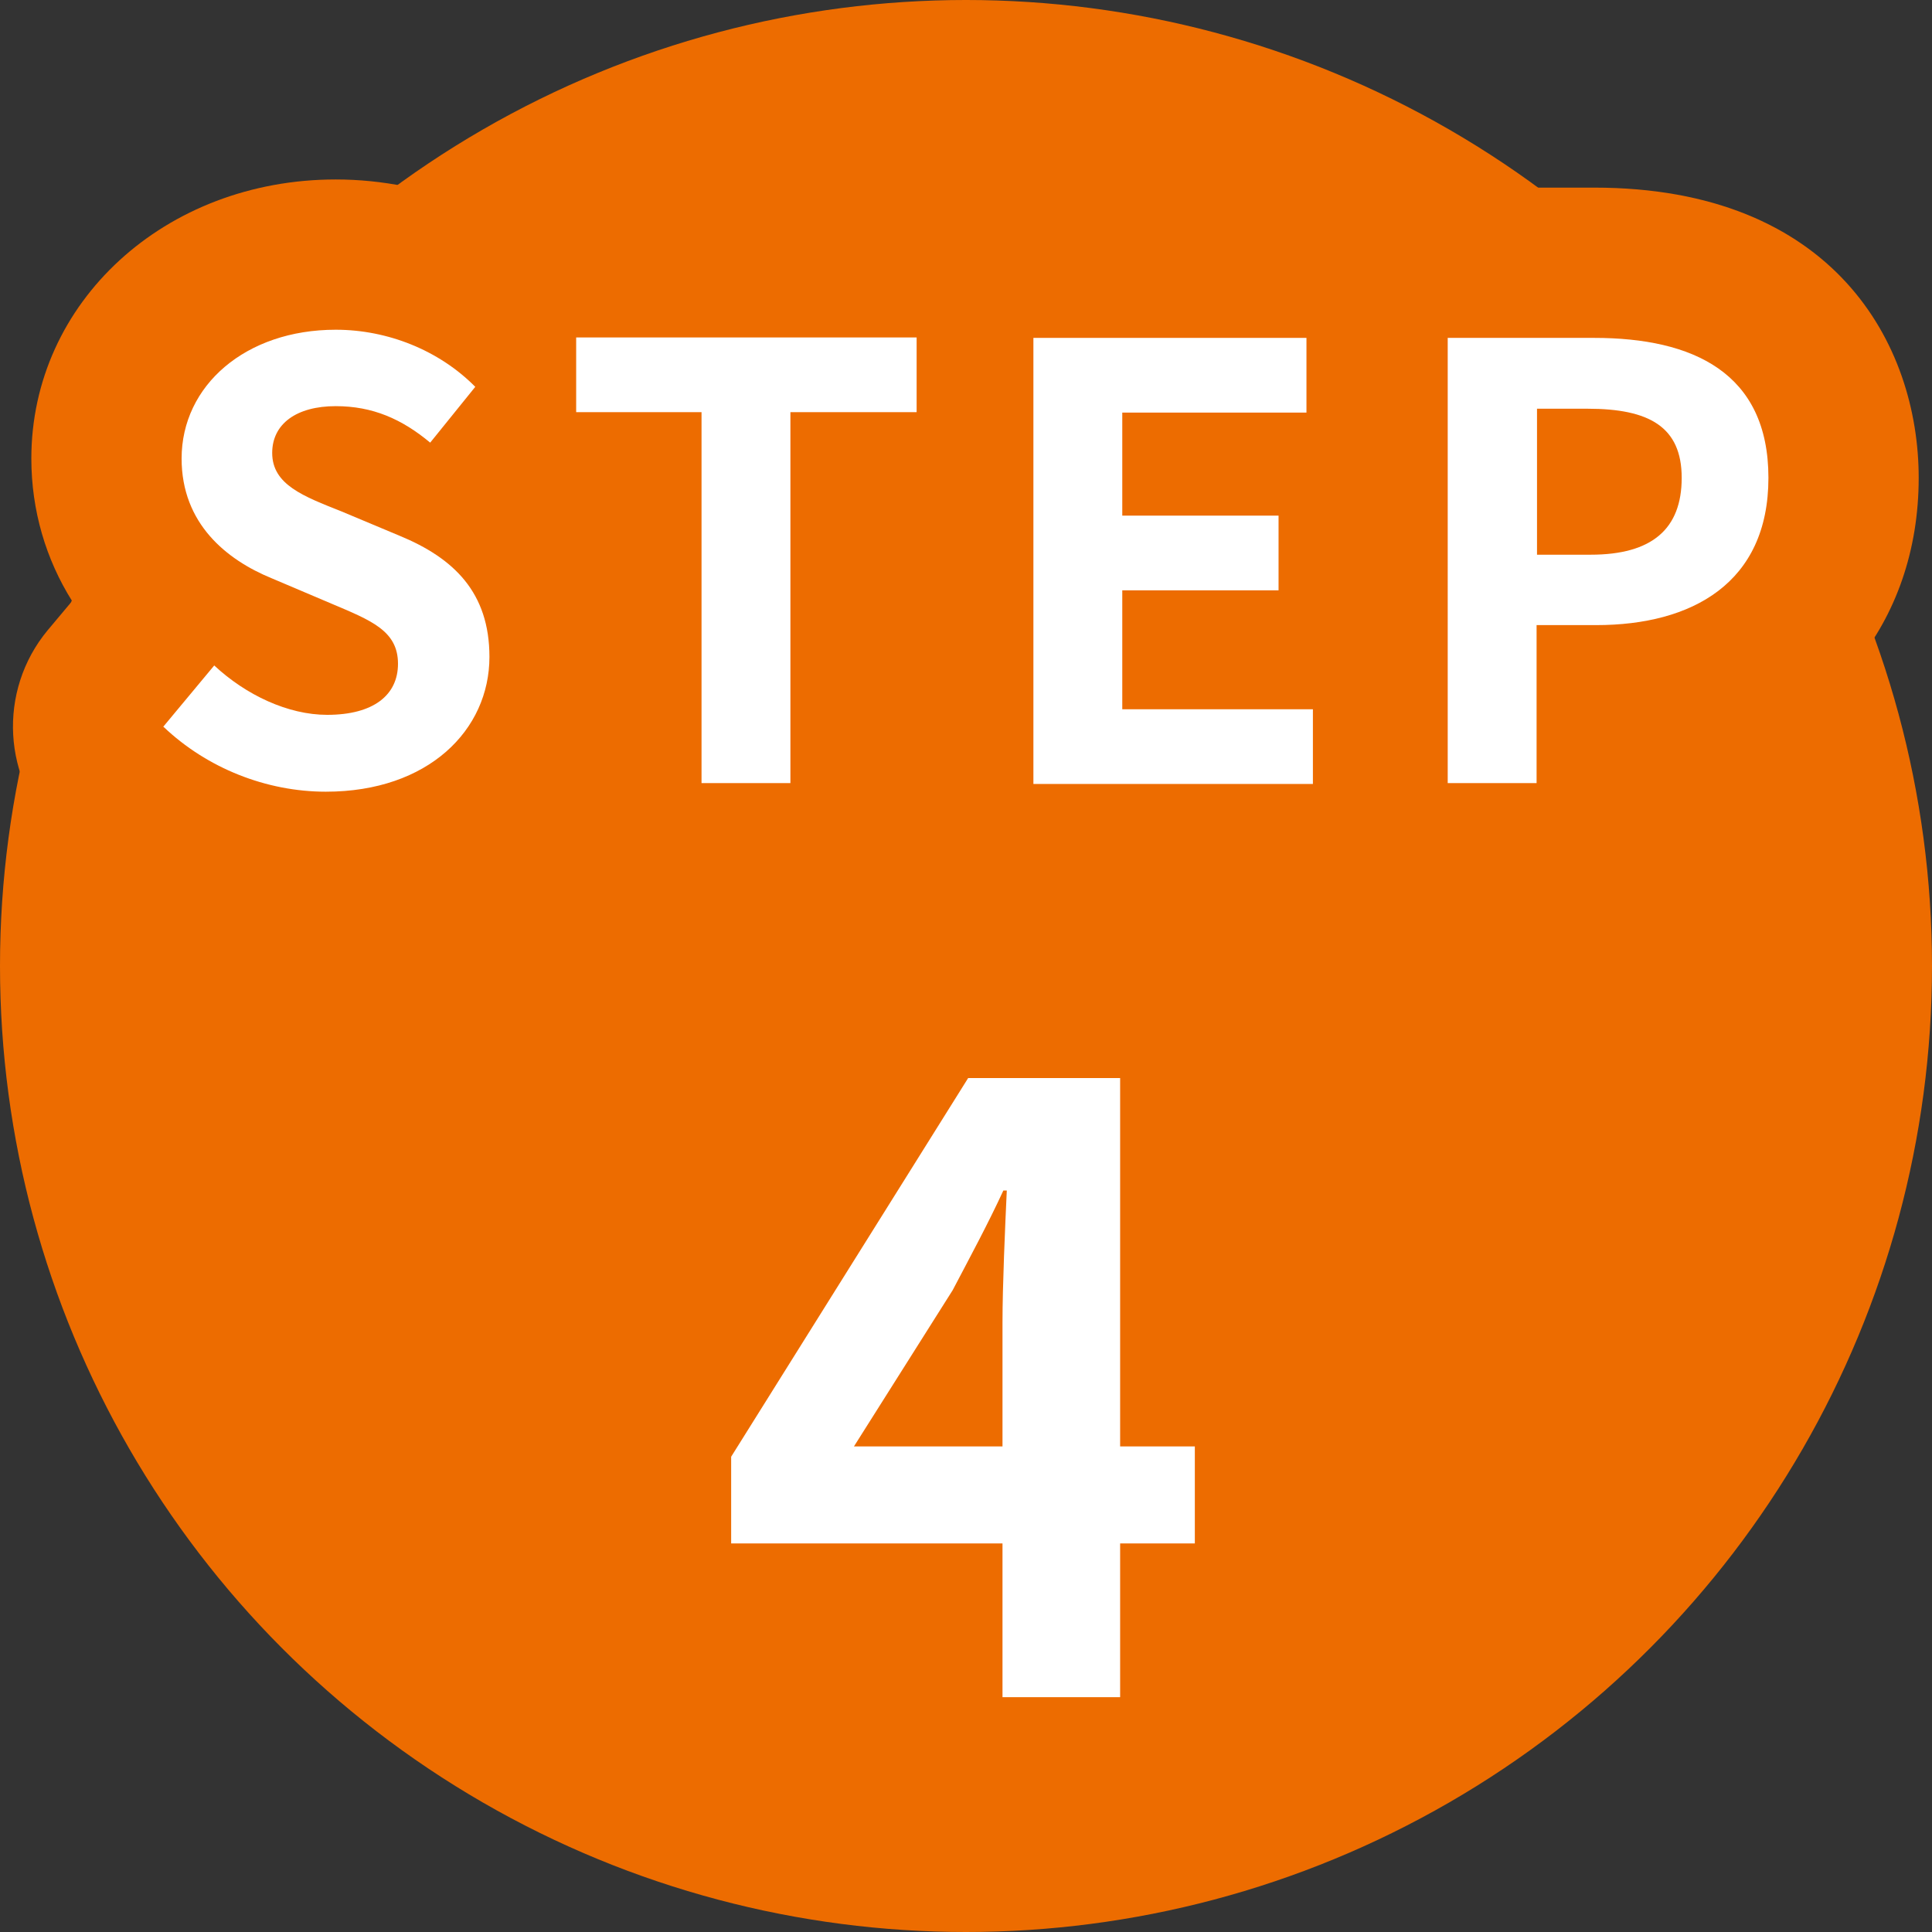 <?xml version="1.0" encoding="UTF-8"?>
<svg id="_レイヤー_2" data-name="レイヤー 2" xmlns="http://www.w3.org/2000/svg" viewBox="0 0 45 45">
  <rect x="0" y="0" width="45" height="45" fill="#333333" stroke="none"/>
  <defs>
    <style>
      .cls-1 {
        fill: #ed6c00;
      }

      .cls-1, .cls-2 {
        stroke-width: 0px;
      }

      .cls-2 {
        fill: #fff;
      }
    </style>
  </defs>
  <g id="_レイヤー_1-2" data-name="レイヤー 1">
    <g>
      <circle class="cls-1" cx="22.5" cy="22.5" r="22.5"/>
      <g>
        <g>
          <path class="cls-1" d="M7.58,21.94c-2.29,0-4.55-.91-6.2-2.49-1.33-1.27-1.44-3.36-.27-4.77l.57-.68c-.61-.97-.95-2.11-.95-3.32,0-3.64,3.11-6.5,7.09-6.5,2.17,0,4.26.87,5.75,2.38,1.25,1.27,1.35,3.27.23,4.65l-.17.21c1.05,1.36,1.27,2.88,1.27,3.88,0,3.78-3.14,6.64-7.31,6.64Z"/>
          <path class="cls-1" d="M18.4,21.75h-2.07c-1.93,0-3.5-1.57-3.5-3.5v-5.19c-1.65-.28-2.91-1.72-2.91-3.45v-1.74c0-1.93,1.57-3.5,3.5-3.5h7.93c1.93,0,3.5,1.57,3.5,3.5v1.74c0,1.74-1.27,3.19-2.94,3.46v5.19c0,1.93-1.57,3.5-3.5,3.5Z"/>
          <path class="cls-1" d="M30.58,21.75h-6.51c-1.93,0-3.5-1.57-3.5-3.5V7.87c0-1.93,1.57-3.5,3.5-3.5h6.36c1.93,0,3.5,1.57,3.5,3.5v1.74c0,.76-.25,1.47-.66,2.05.01.12.02.23.02.35v1.74c0,.17-.01.34-.04.51.52.61.83,1.4.83,2.27v1.74c0,1.93-1.57,3.5-3.5,3.5Z"/>
          <path class="cls-1" d="M35.8,21.75h-2.07c-1.93,0-3.5-1.57-3.5-3.5V7.87c0-1.93,1.57-3.5,3.5-3.5h3.4c5.58,0,7.56,3.64,7.56,6.76,0,3.39-2.13,5.94-5.39,6.7v.42c0,1.93-1.57,3.5-3.5,3.5Z"/>
          <path class="cls-1" d="M26.09,43.03h-2.74c-1.93,0-3.5-1.57-3.5-3.5v-.08h-2.82c-1.93,0-3.5-1.57-3.5-3.5v-2.02c0-.66.18-1.3.53-1.86l5.52-8.82c.64-1.02,1.76-1.64,2.97-1.64h3.54c1.93,0,3.5,1.57,3.5,3.5v5.56c1.04.61,1.74,1.74,1.74,3.03v2.26c0,1.29-.7,2.42-1.74,3.03v.55c0,1.93-1.57,3.5-3.5,3.5Z"/>
        </g>
        <g>
          <path class="cls-2" d="M3.8,16.93l1.19-1.43c.74.69,1.72,1.15,2.63,1.15,1.08,0,1.65-.46,1.65-1.19,0-.77-.63-1.01-1.55-1.4l-1.39-.59c-1.05-.43-2.1-1.27-2.1-2.79,0-1.7,1.49-3,3.59-3,1.21,0,2.41.48,3.25,1.33l-1.05,1.3c-.66-.55-1.34-.85-2.2-.85-.91,0-1.48.41-1.48,1.09,0,.74.73,1.01,1.61,1.36l1.36.57c1.26.52,2.09,1.32,2.09,2.82,0,1.7-1.42,3.14-3.81,3.14-1.39,0-2.77-.55-3.78-1.51Z"/>
          <path class="cls-2" d="M16.33,9.6h-2.91v-1.74h7.93v1.74h-2.94v8.64h-2.07v-8.64Z"/>
          <path class="cls-2" d="M24.07,7.87h6.36v1.74h-4.29v2.4h3.64v1.74h-3.64v2.77h4.44v1.74h-6.51V7.87Z"/>
          <path class="cls-2" d="M33.73,7.87h3.4c2.3,0,4.06.81,4.06,3.26s-1.78,3.43-4.01,3.43h-1.39v3.68h-2.07V7.87ZM37.05,12.92c1.43,0,2.12-.6,2.12-1.79s-.76-1.61-2.19-1.61h-1.18v3.4h1.25Z"/>
          <path class="cls-2" d="M23.35,35.95h-6.32v-2.02l5.52-8.82h3.54v8.58h1.74v2.26h-1.74v3.58h-2.74v-3.58ZM23.35,33.69v-2.88c0-.86.06-2.22.1-3.08h-.08c-.36.78-.76,1.52-1.18,2.32l-2.3,3.64h3.46Z"/>
        </g>
      </g>
    </g>
  </g>
</svg>